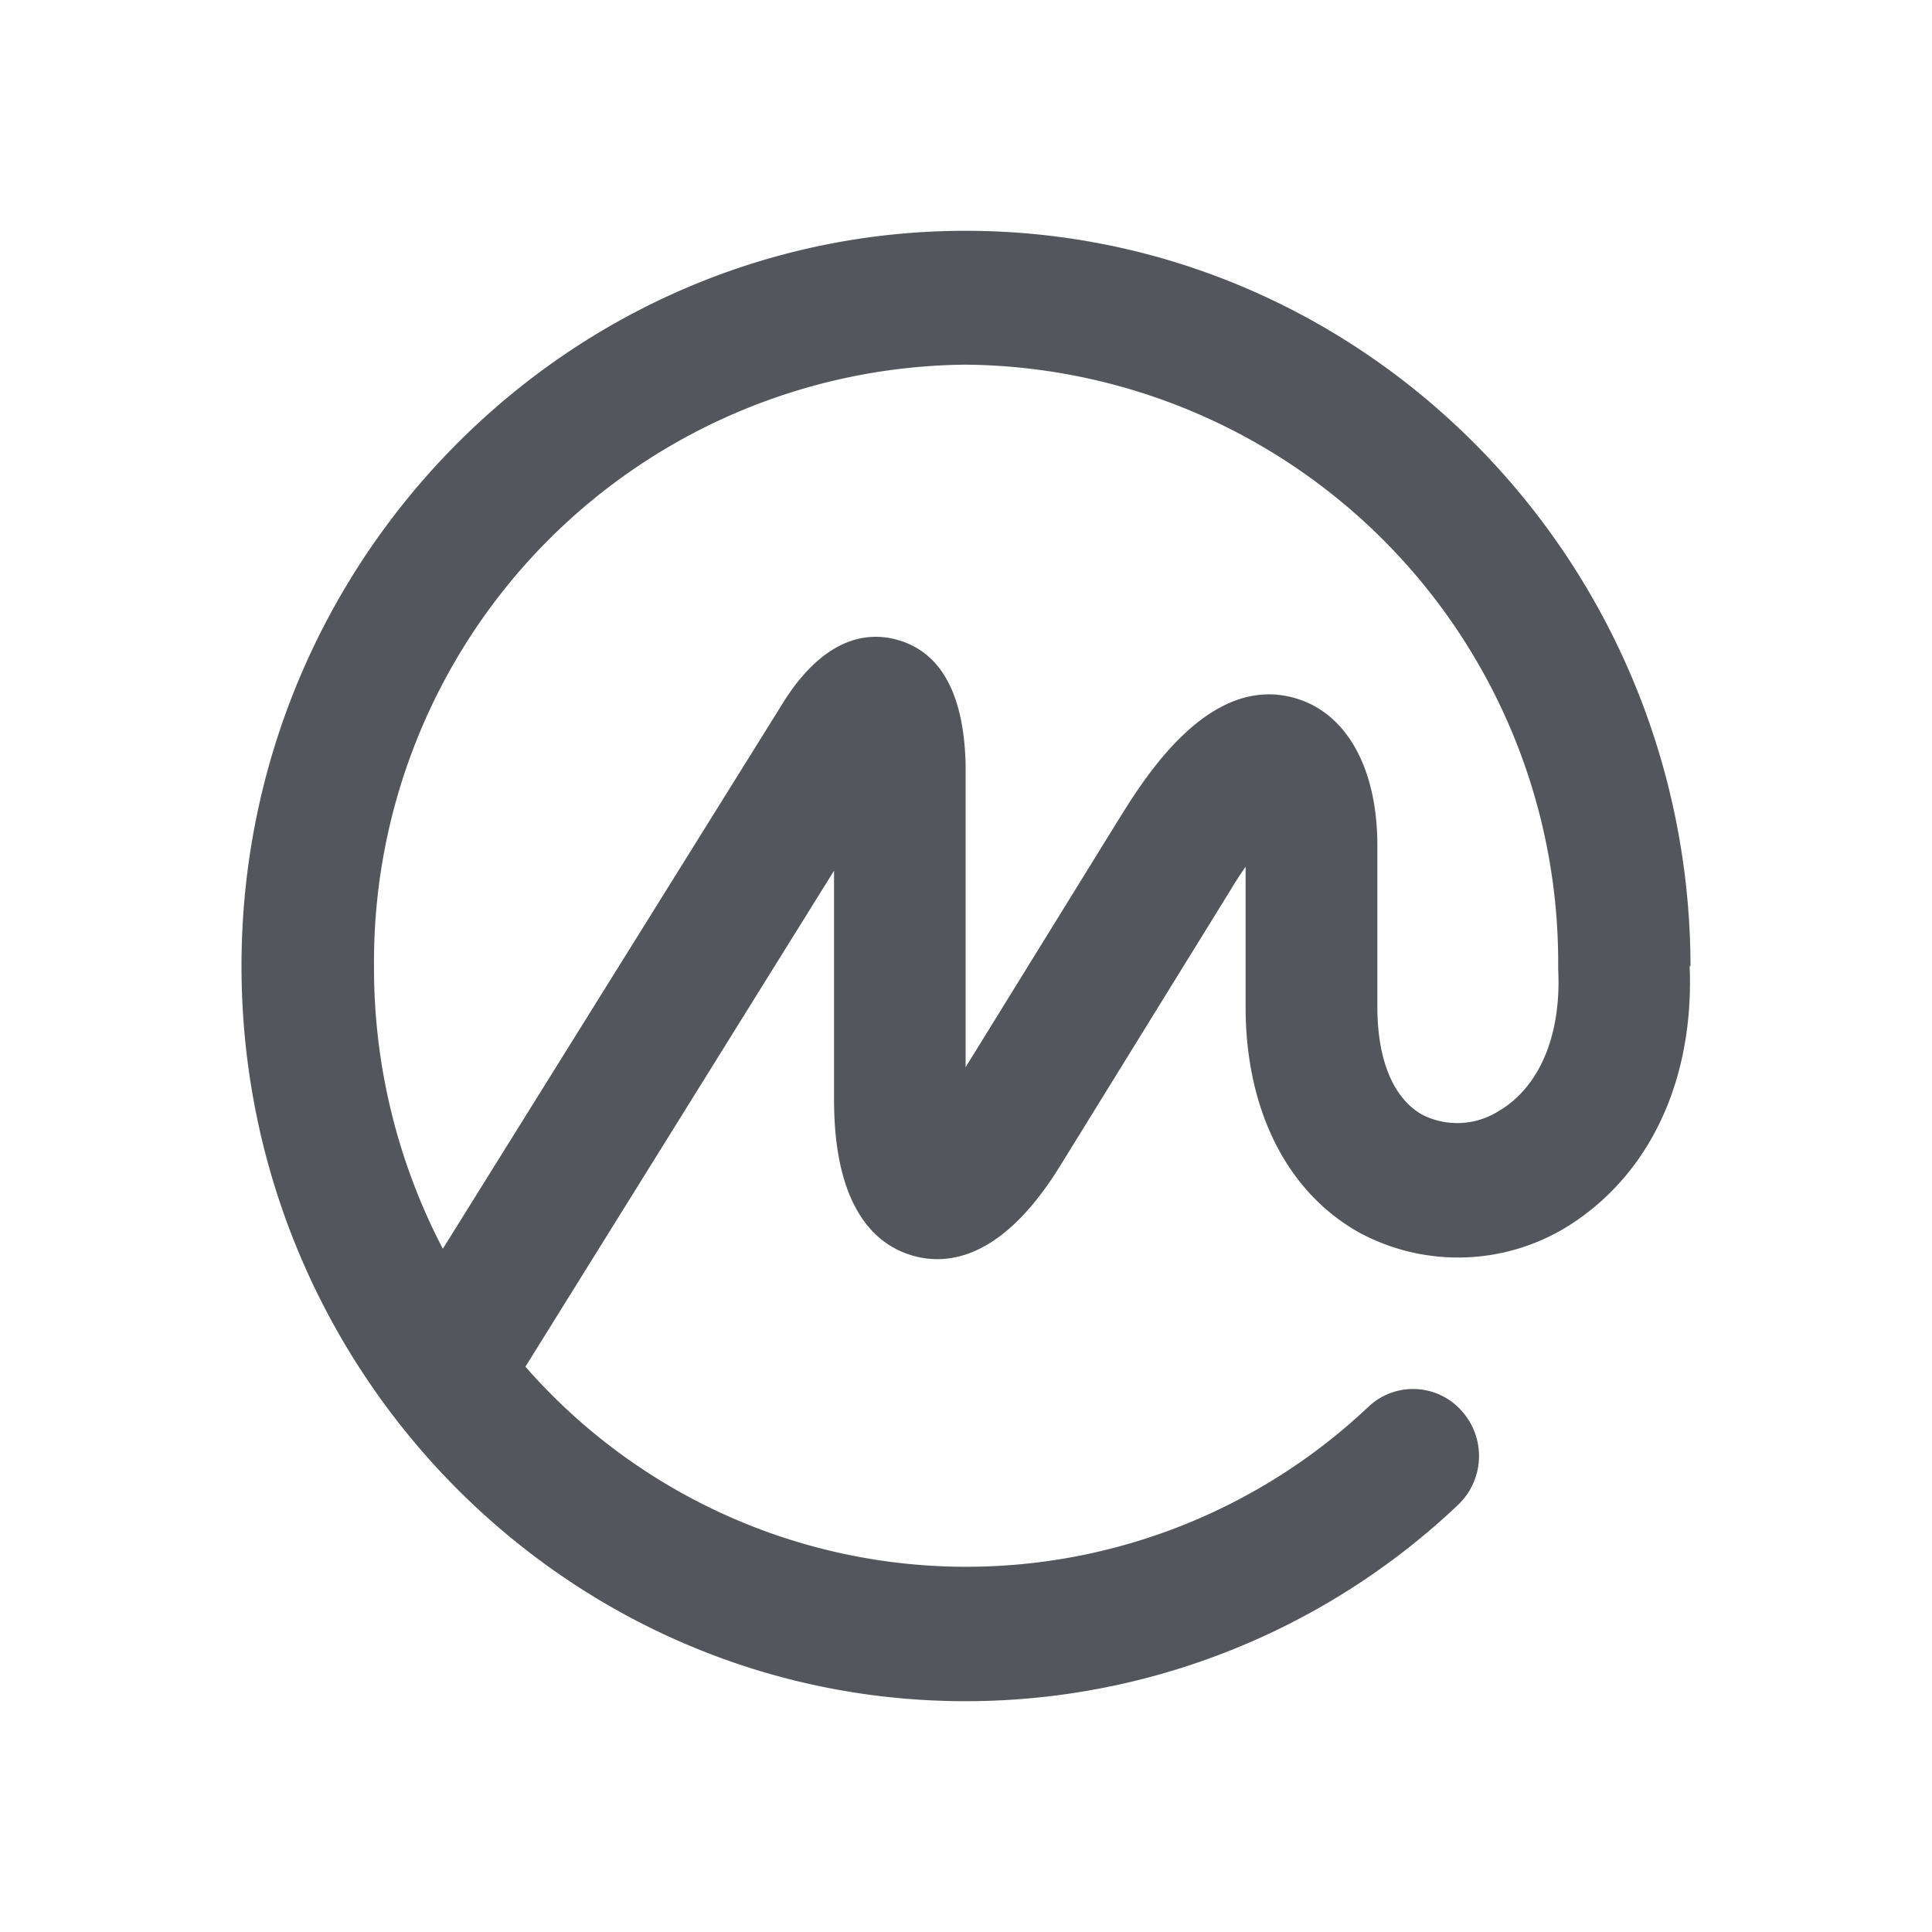<svg id="Layer_3" data-name="Layer 3" xmlns="http://www.w3.org/2000/svg" viewBox="0 0 80 80">
  <path d="M62.161,45.938a3.207,3.207,0,0,1-3.269.22c-1.207-.682-1.858-2.282-1.858-4.461V35.018c0-3.206-1.27-5.487-3.394-6.106-3.59-1.051-6.271,3.347-7.306,5L39.984,44.19V31.648c-.07-2.893-1.011-4.626-2.79-5.143-1.176-.345-2.94-.2-4.657,2.415l-14.2,22.788A25.085,25.085,0,0,1,15.487,40a24.721,24.721,0,0,1,24.5-24.9A24.755,24.755,0,0,1,64.521,40v.141c.133,2.658-.73,4.774-2.352,5.8ZM70,40v-.133C69.89,23.134,56.47,9.557,39.984,9.557S10,23.213,10,40,23.452,70.443,39.984,70.443a29.64,29.64,0,0,0,20.382-8.121,2.791,2.791,0,0,0,.141-3.92,2.689,2.689,0,0,0-3.8-.191l-.012.011a24.246,24.246,0,0,1-34.277-.905q-.338-.355-.661-.726L34.536,36.053V45.53c0,4.555,1.764,6.029,3.246,6.46s3.747.133,6.122-3.724l7.055-11.421c.219-.369.431-.682.619-.957V41.7c0,4.257,1.709,7.659,4.7,9.336a8.622,8.622,0,0,0,8.787-.352c3.293-2.14,5.088-6.013,4.9-10.677Z" style="fill: #53565c"/>
</svg>
